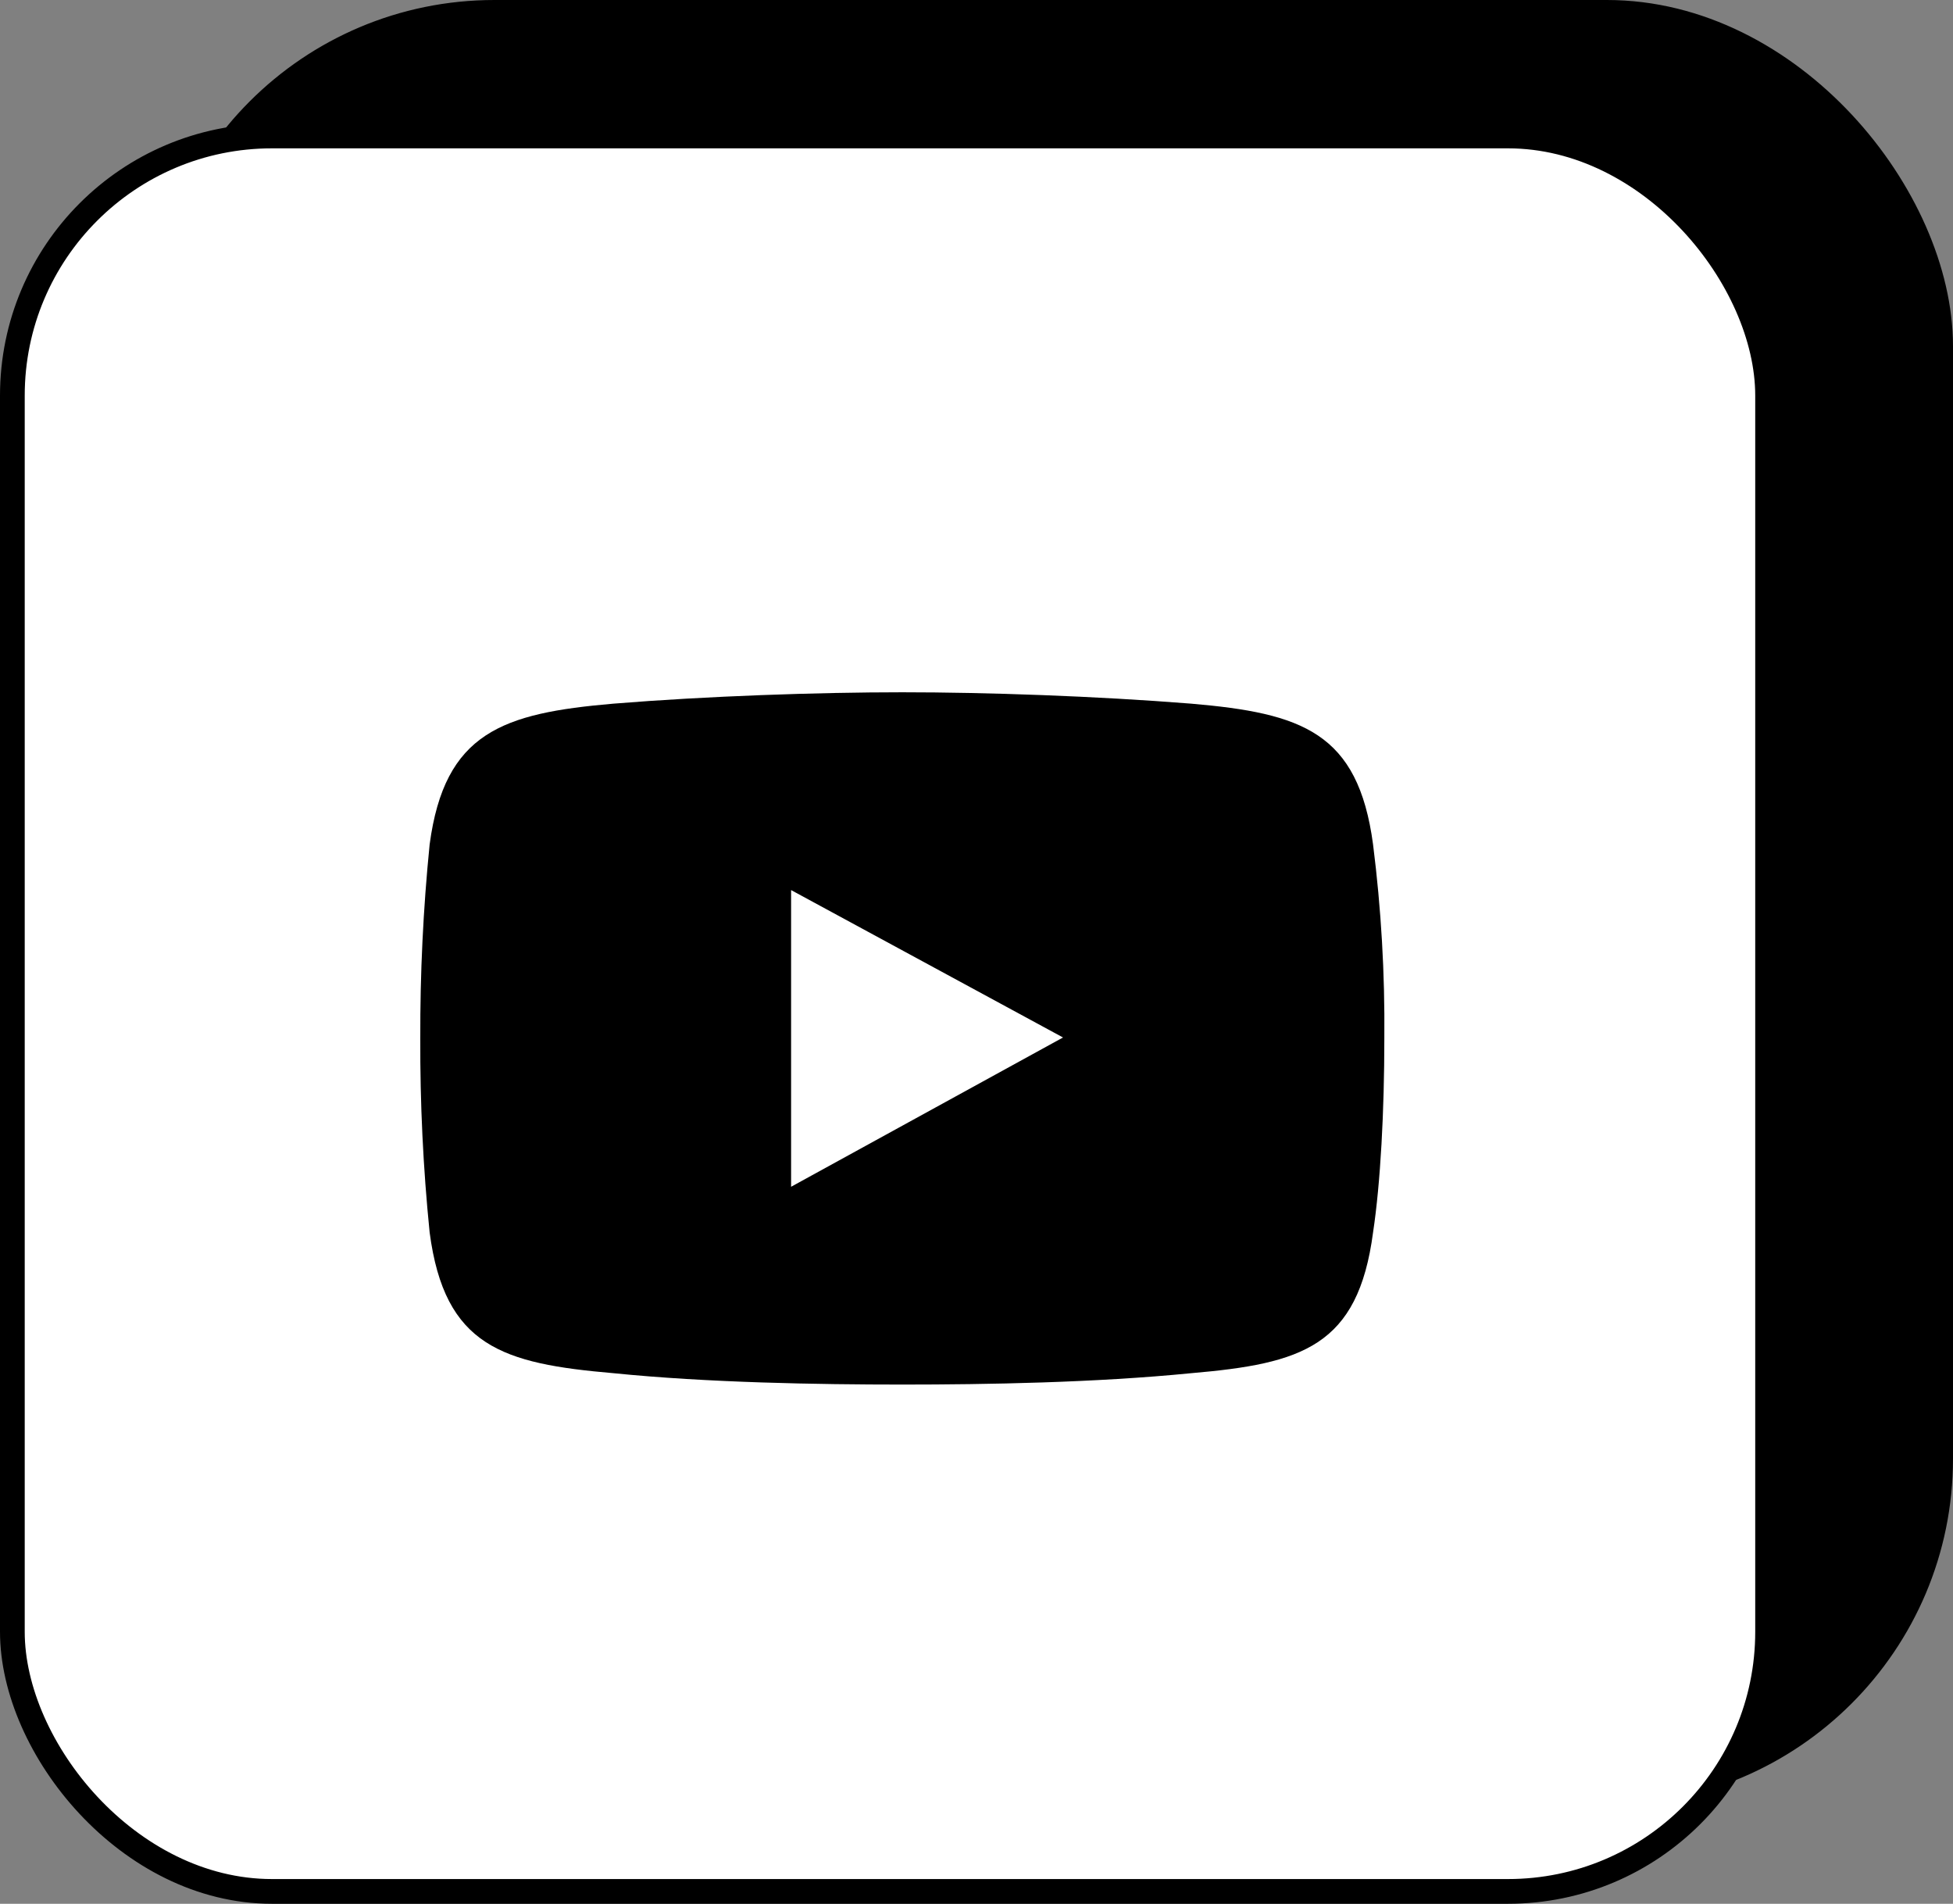 <svg width="79" height="77" viewBox="0 0 79 77" fill="none" xmlns="http://www.w3.org/2000/svg">
<rect x="0" y="0" width="79" height="77" fill="#808080" stroke="none"/>
<rect x="6.5" y="0.5" width="72" height="72" rx="13.5" fill="black" stroke="black"/>
<rect x="0.5" y="5.5" width="71" height="71" rx="10.5" fill="white" stroke="black"/>
<path fill-rule="evenodd" clip-rule="evenodd" d="M24.814 28.46C28.608 28.152 33.086 28 36.499 28C39.912 28 44.312 28.152 48.184 28.46C52.66 28.846 54.935 29.613 55.541 34.154C55.87 36.756 56.022 39.377 55.997 42C55.997 44.922 55.844 47.846 55.541 49.846C54.935 54.463 52.66 55.154 48.184 55.54C44.312 55.924 39.912 56 36.499 56C33.086 56 28.608 55.924 24.814 55.54C20.338 55.154 17.985 54.463 17.379 49.846C17.116 47.239 16.99 44.62 17.001 42C16.992 39.38 17.118 36.761 17.379 34.154C17.985 29.613 20.338 28.846 24.814 28.46Z" fill="black"/>
<path fill-rule="evenodd" clip-rule="evenodd" d="M32 36L43 41.962L32 48V36Z" fill="white"/>
</svg>
